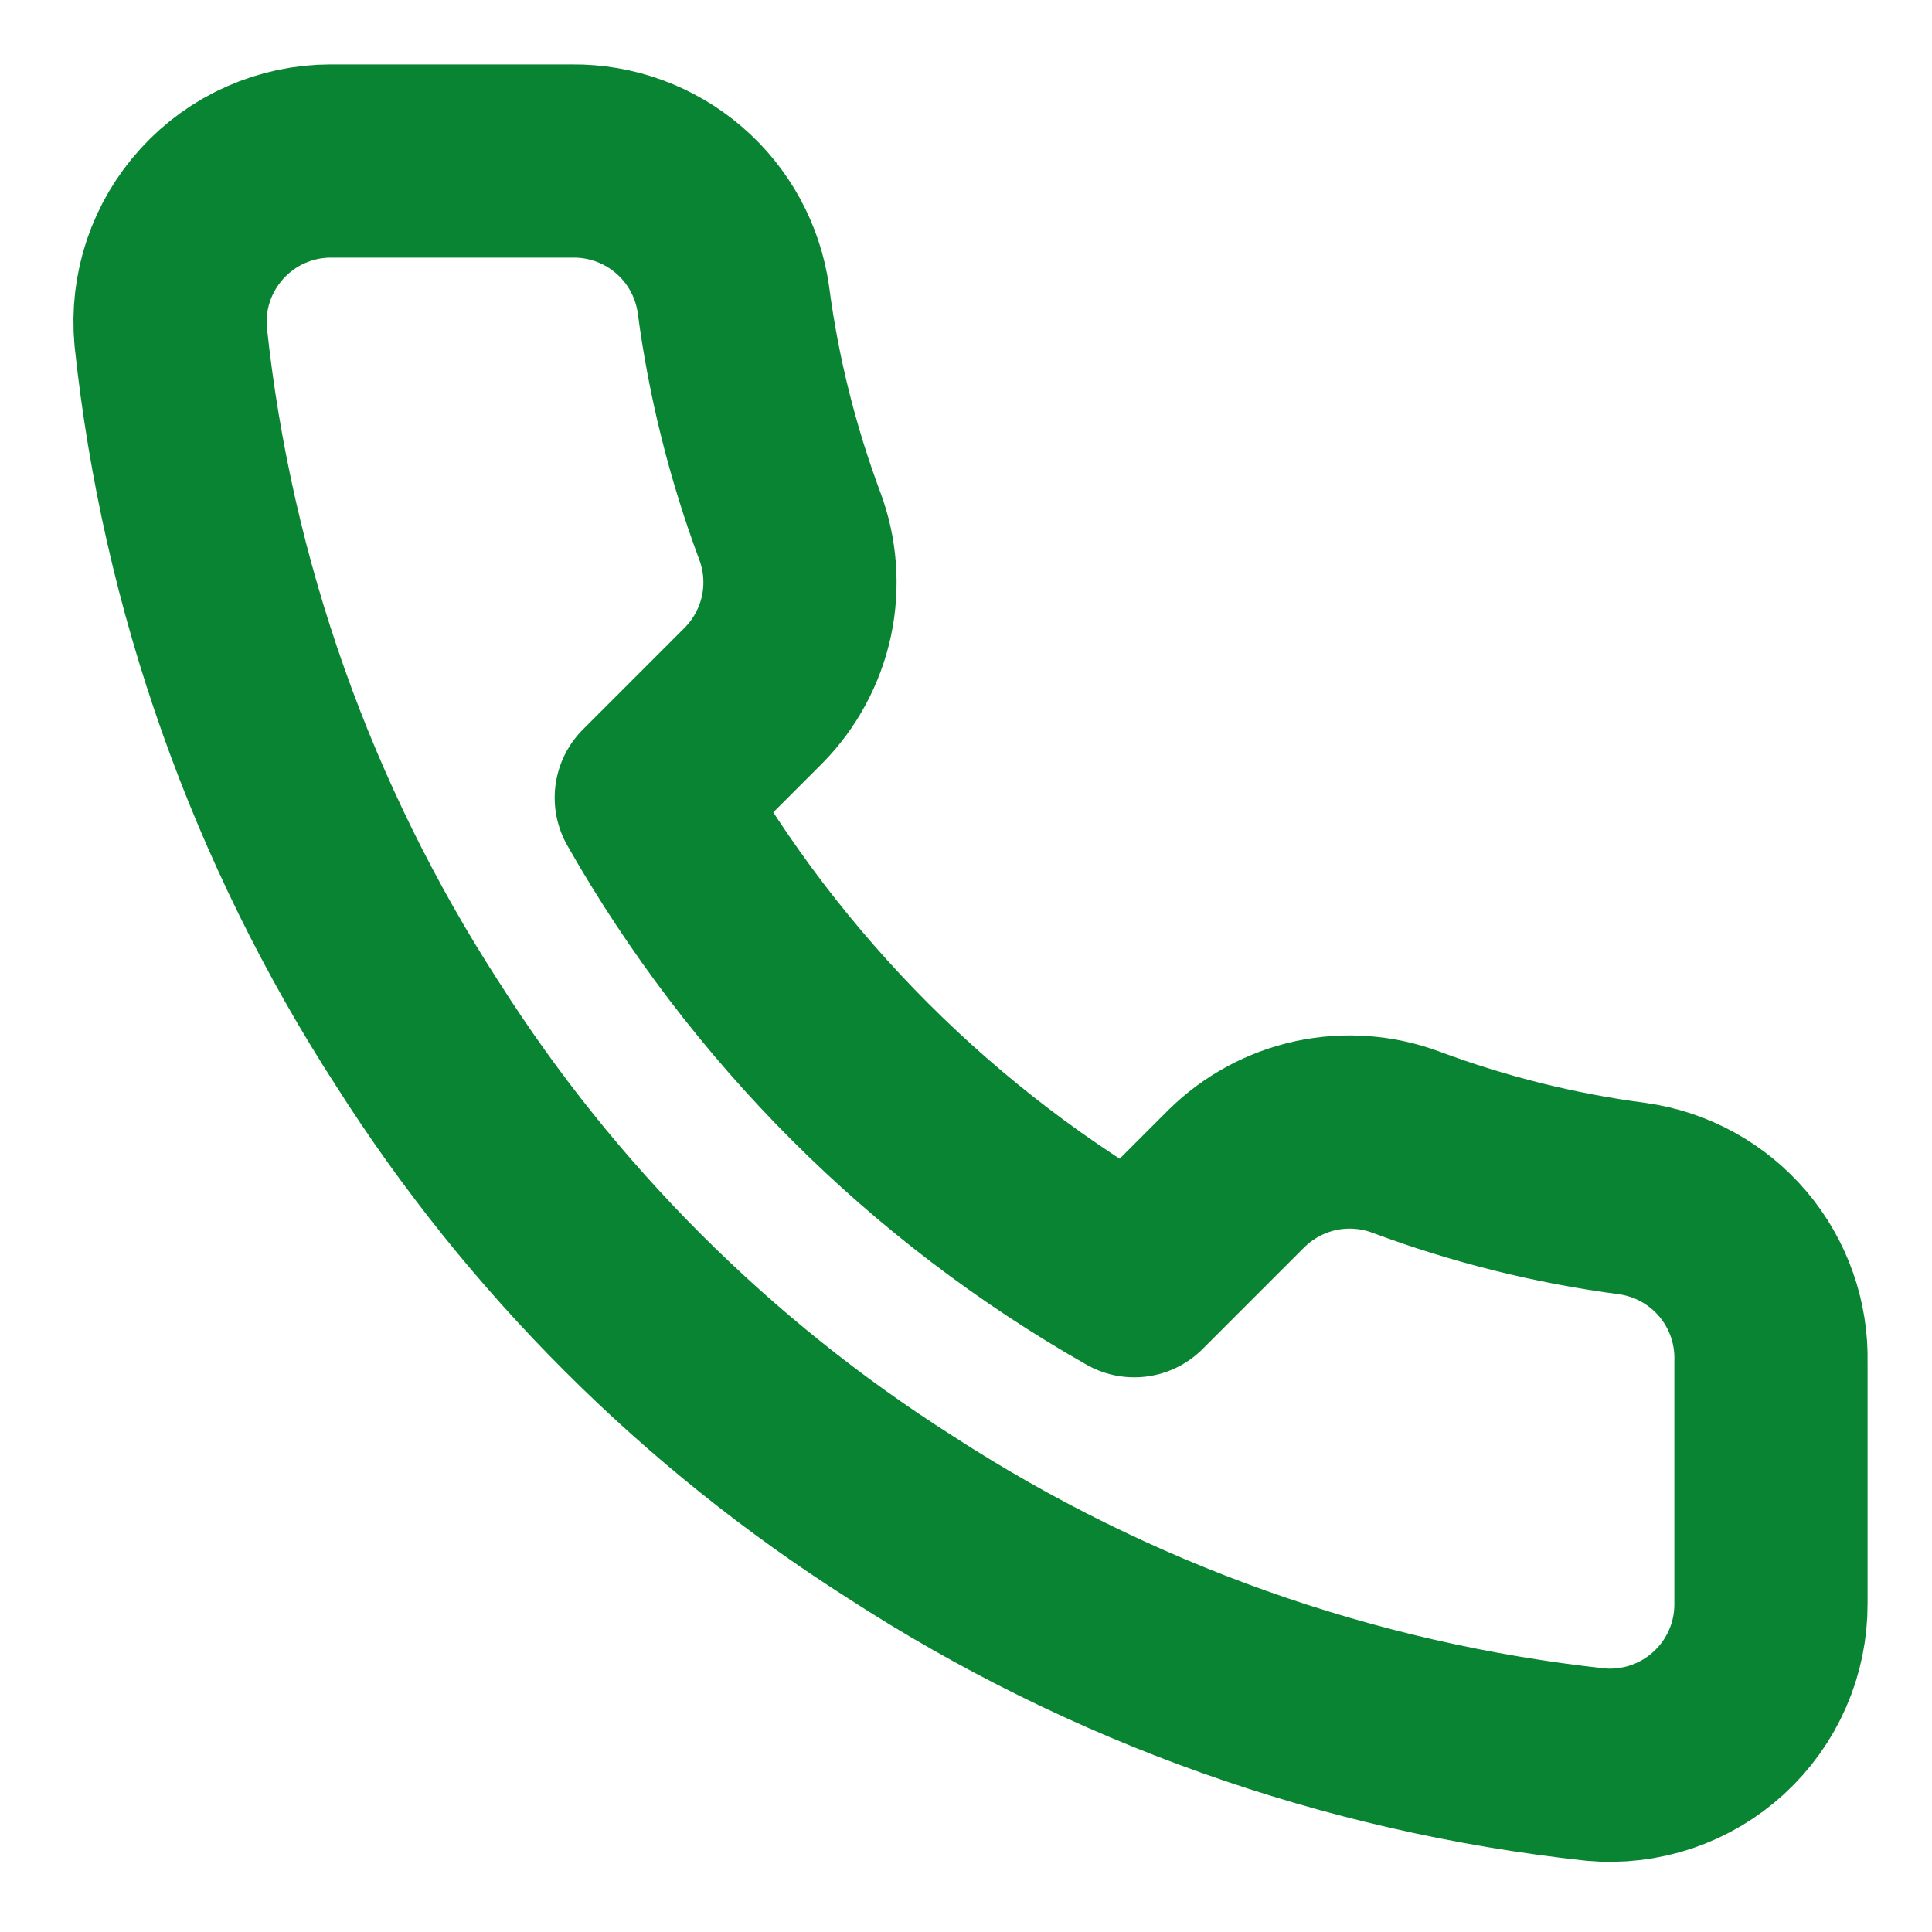 <svg width="20" height="20" viewBox="0 0 20 20" fill="none" xmlns="http://www.w3.org/2000/svg">
<path d="M18.333 14.1V16.6C18.334 16.832 18.287 17.062 18.194 17.274C18.101 17.487 17.964 17.678 17.793 17.835C17.622 17.992 17.421 18.111 17.201 18.186C16.981 18.26 16.748 18.288 16.517 18.267C13.952 17.988 11.489 17.112 9.325 15.708C7.312 14.429 5.604 12.722 4.325 10.708C2.917 8.534 2.04 6.059 1.767 3.483C1.746 3.253 1.773 3.021 1.847 2.801C1.921 2.582 2.04 2.381 2.196 2.21C2.352 2.039 2.541 1.902 2.753 1.809C2.965 1.715 3.194 1.667 3.425 1.667H5.925C6.329 1.663 6.721 1.806 7.028 2.07C7.335 2.333 7.535 2.7 7.592 3.1C7.697 3.9 7.893 4.686 8.175 5.442C8.287 5.74 8.311 6.064 8.245 6.376C8.178 6.687 8.024 6.973 7.8 7.2L6.742 8.258C7.928 10.345 9.655 12.072 11.742 13.258L12.8 12.2C13.027 11.976 13.313 11.822 13.624 11.755C13.936 11.689 14.26 11.713 14.558 11.825C15.314 12.107 16.1 12.303 16.9 12.408C17.305 12.465 17.674 12.669 17.939 12.981C18.203 13.293 18.343 13.691 18.333 14.1Z" stroke="#098432" stroke-width="2" stroke-linecap="round" stroke-linejoin="round"/>
</svg>
